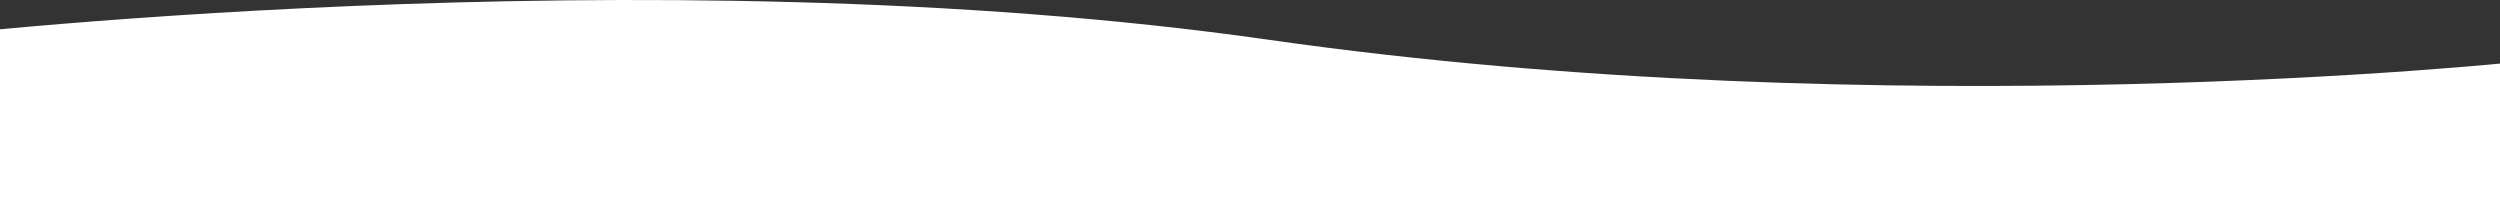 <?xml version="1.0" encoding="UTF-8"?> <svg xmlns="http://www.w3.org/2000/svg" width="1920" height="156" viewBox="0 0 1920 156" fill="none"><rect x="0" y="0" width="1920" height="156" fill="#333333" stroke="none"/><path d="M-72.745 29.86C-72.745 29.86 496.289 -37.79 974.505 30.561C1452.72 98.911 1934 47.476 1934 47.476V156H-103V37.486C-103 37.486 -94.99 33.364 -72.745 29.86Z" fill="white"></path></svg> 